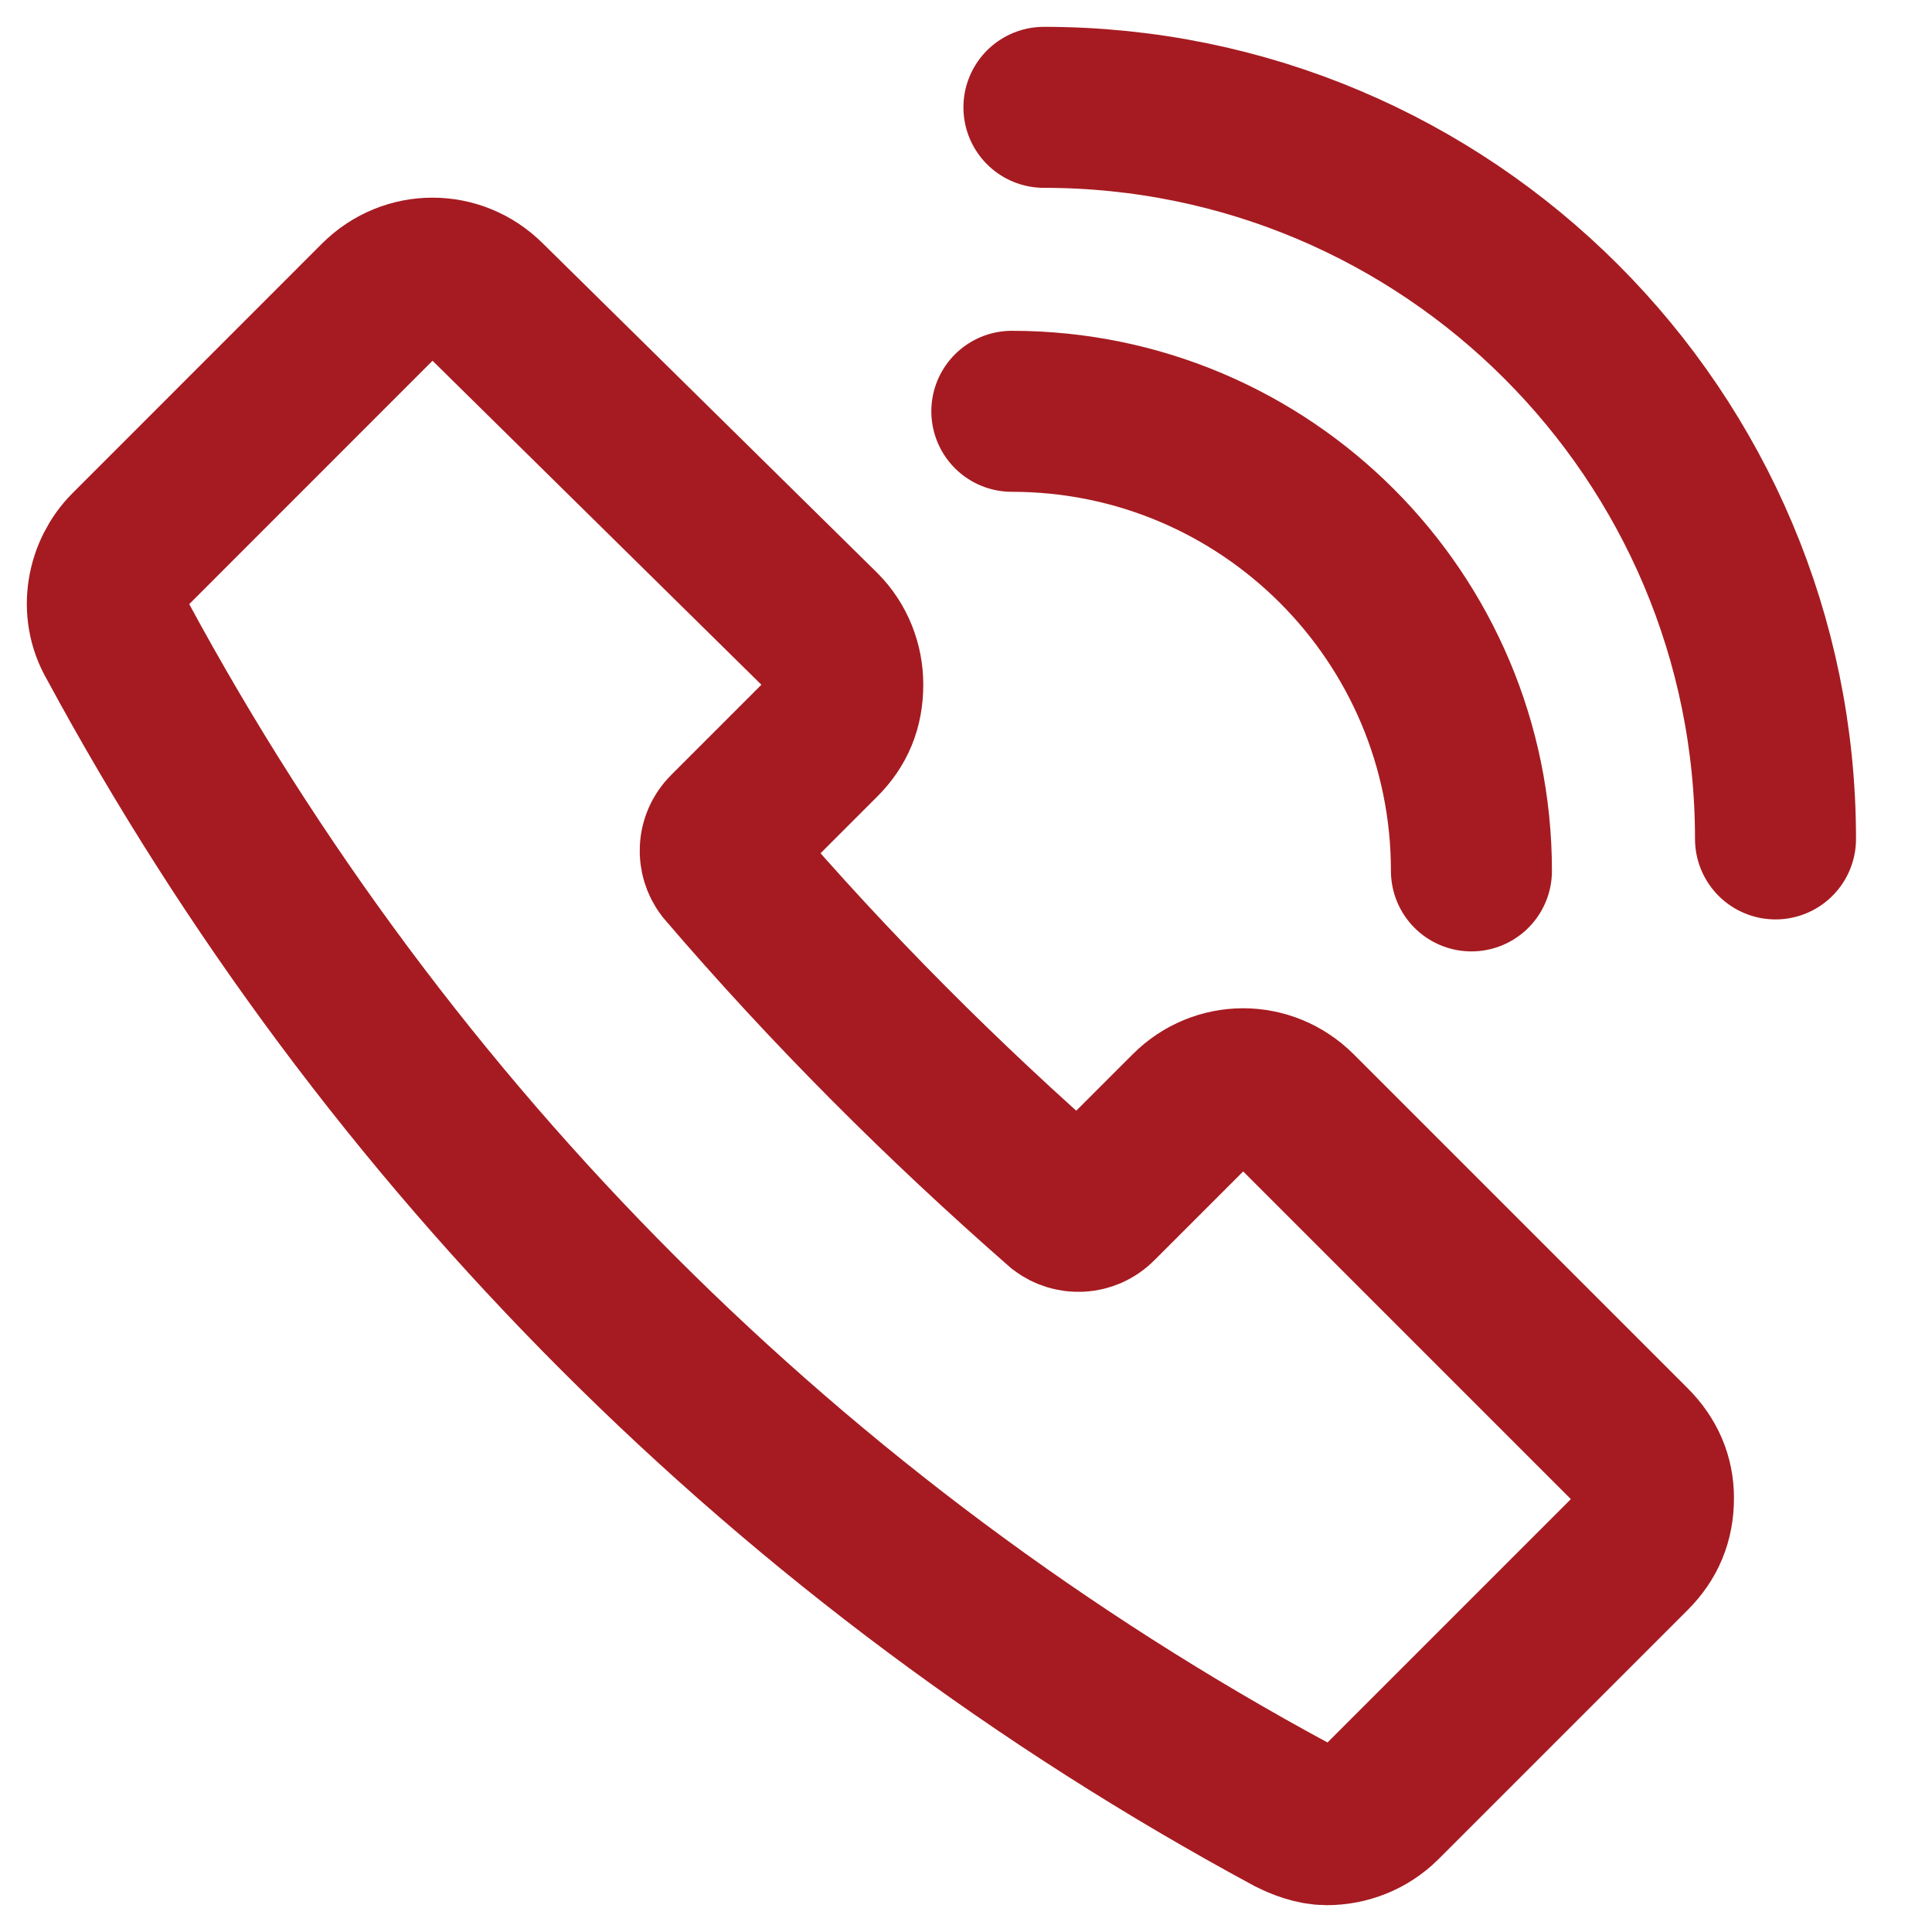 <svg width="18" height="18" viewBox="0 0 18 18" fill="none" xmlns="http://www.w3.org/2000/svg">
<path d="M15.196 13.467L12.082 10.353C11.803 10.074 11.361 10.074 11.083 10.353L10.223 11.213C10.13 11.306 9.99 11.306 9.897 11.236C8.782 10.26 7.736 9.215 6.76 8.076C6.69 7.983 6.69 7.844 6.783 7.751L7.643 6.891C7.783 6.751 7.852 6.589 7.852 6.379C7.852 6.193 7.783 6.008 7.643 5.868L4.529 2.8C4.25 2.522 3.809 2.522 3.53 2.8L1.206 5.125C0.997 5.334 0.927 5.682 1.09 5.961C3.6 10.609 7.387 14.397 12.035 16.907C12.128 16.953 12.245 17 12.361 17C12.547 17 12.732 16.93 12.872 16.791L15.196 14.467C15.335 14.327 15.405 14.165 15.405 13.956C15.405 13.77 15.335 13.607 15.196 13.467Z" stroke="#A61B21" stroke-width="1.5" stroke-miterlimit="10"/>
<path d="M9.427 3.832C11.792 3.832 13.709 5.749 13.709 8.114" stroke="#A61B21" stroke-width="1.5" stroke-miterlimit="10" stroke-linecap="round" stroke-linejoin="round"/>
<path d="M9.726 1C13.49 1 16.542 4.052 16.542 7.816" stroke="#A61B21" stroke-width="1.5" stroke-miterlimit="10" stroke-linecap="round" stroke-linejoin="round"/>
</svg>
